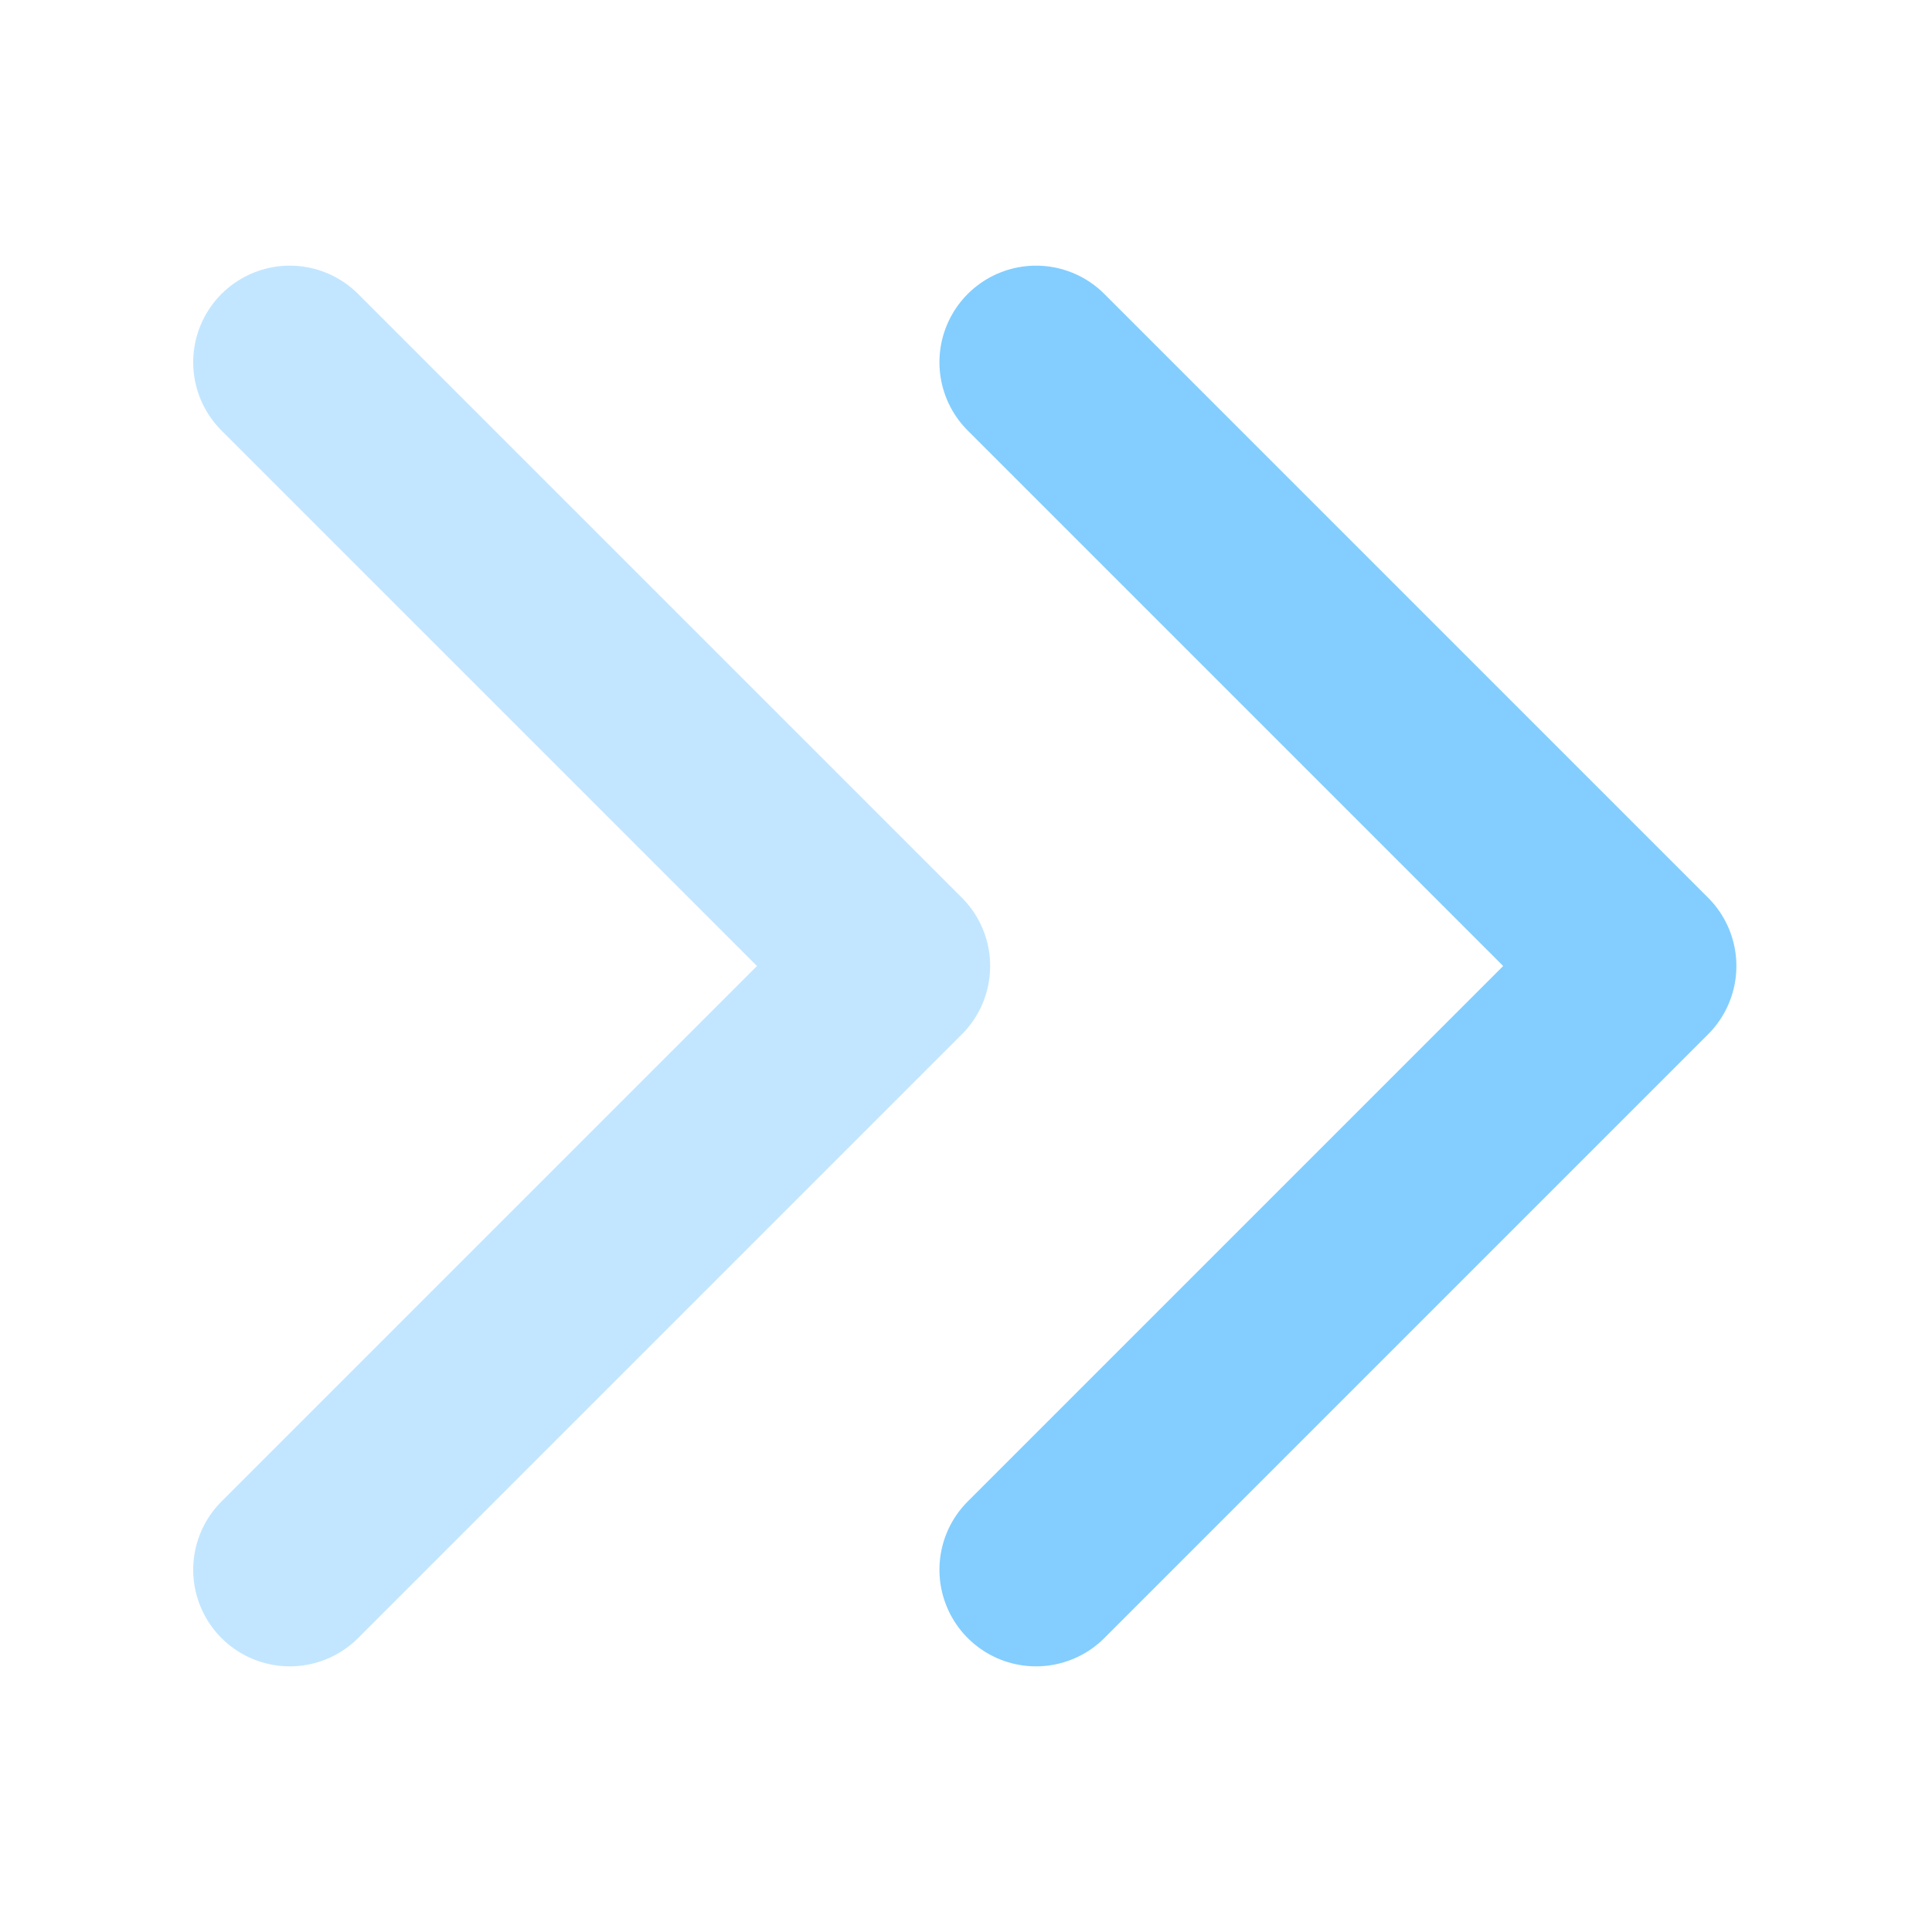 <svg width="64" height="64" viewBox="0 0 64 64" fill="none" xmlns="http://www.w3.org/2000/svg">
<path d="M9.6 12L29.6 32L9.6 52" stroke="#C2E6FF" stroke-width="6.4" stroke-linecap="round" stroke-linejoin="round"/>
<path d="M34.32 12L54.32 32L34.32 52" stroke="#83CEFF" stroke-width="6.4" stroke-linecap="round" stroke-linejoin="round"/>
</svg>
